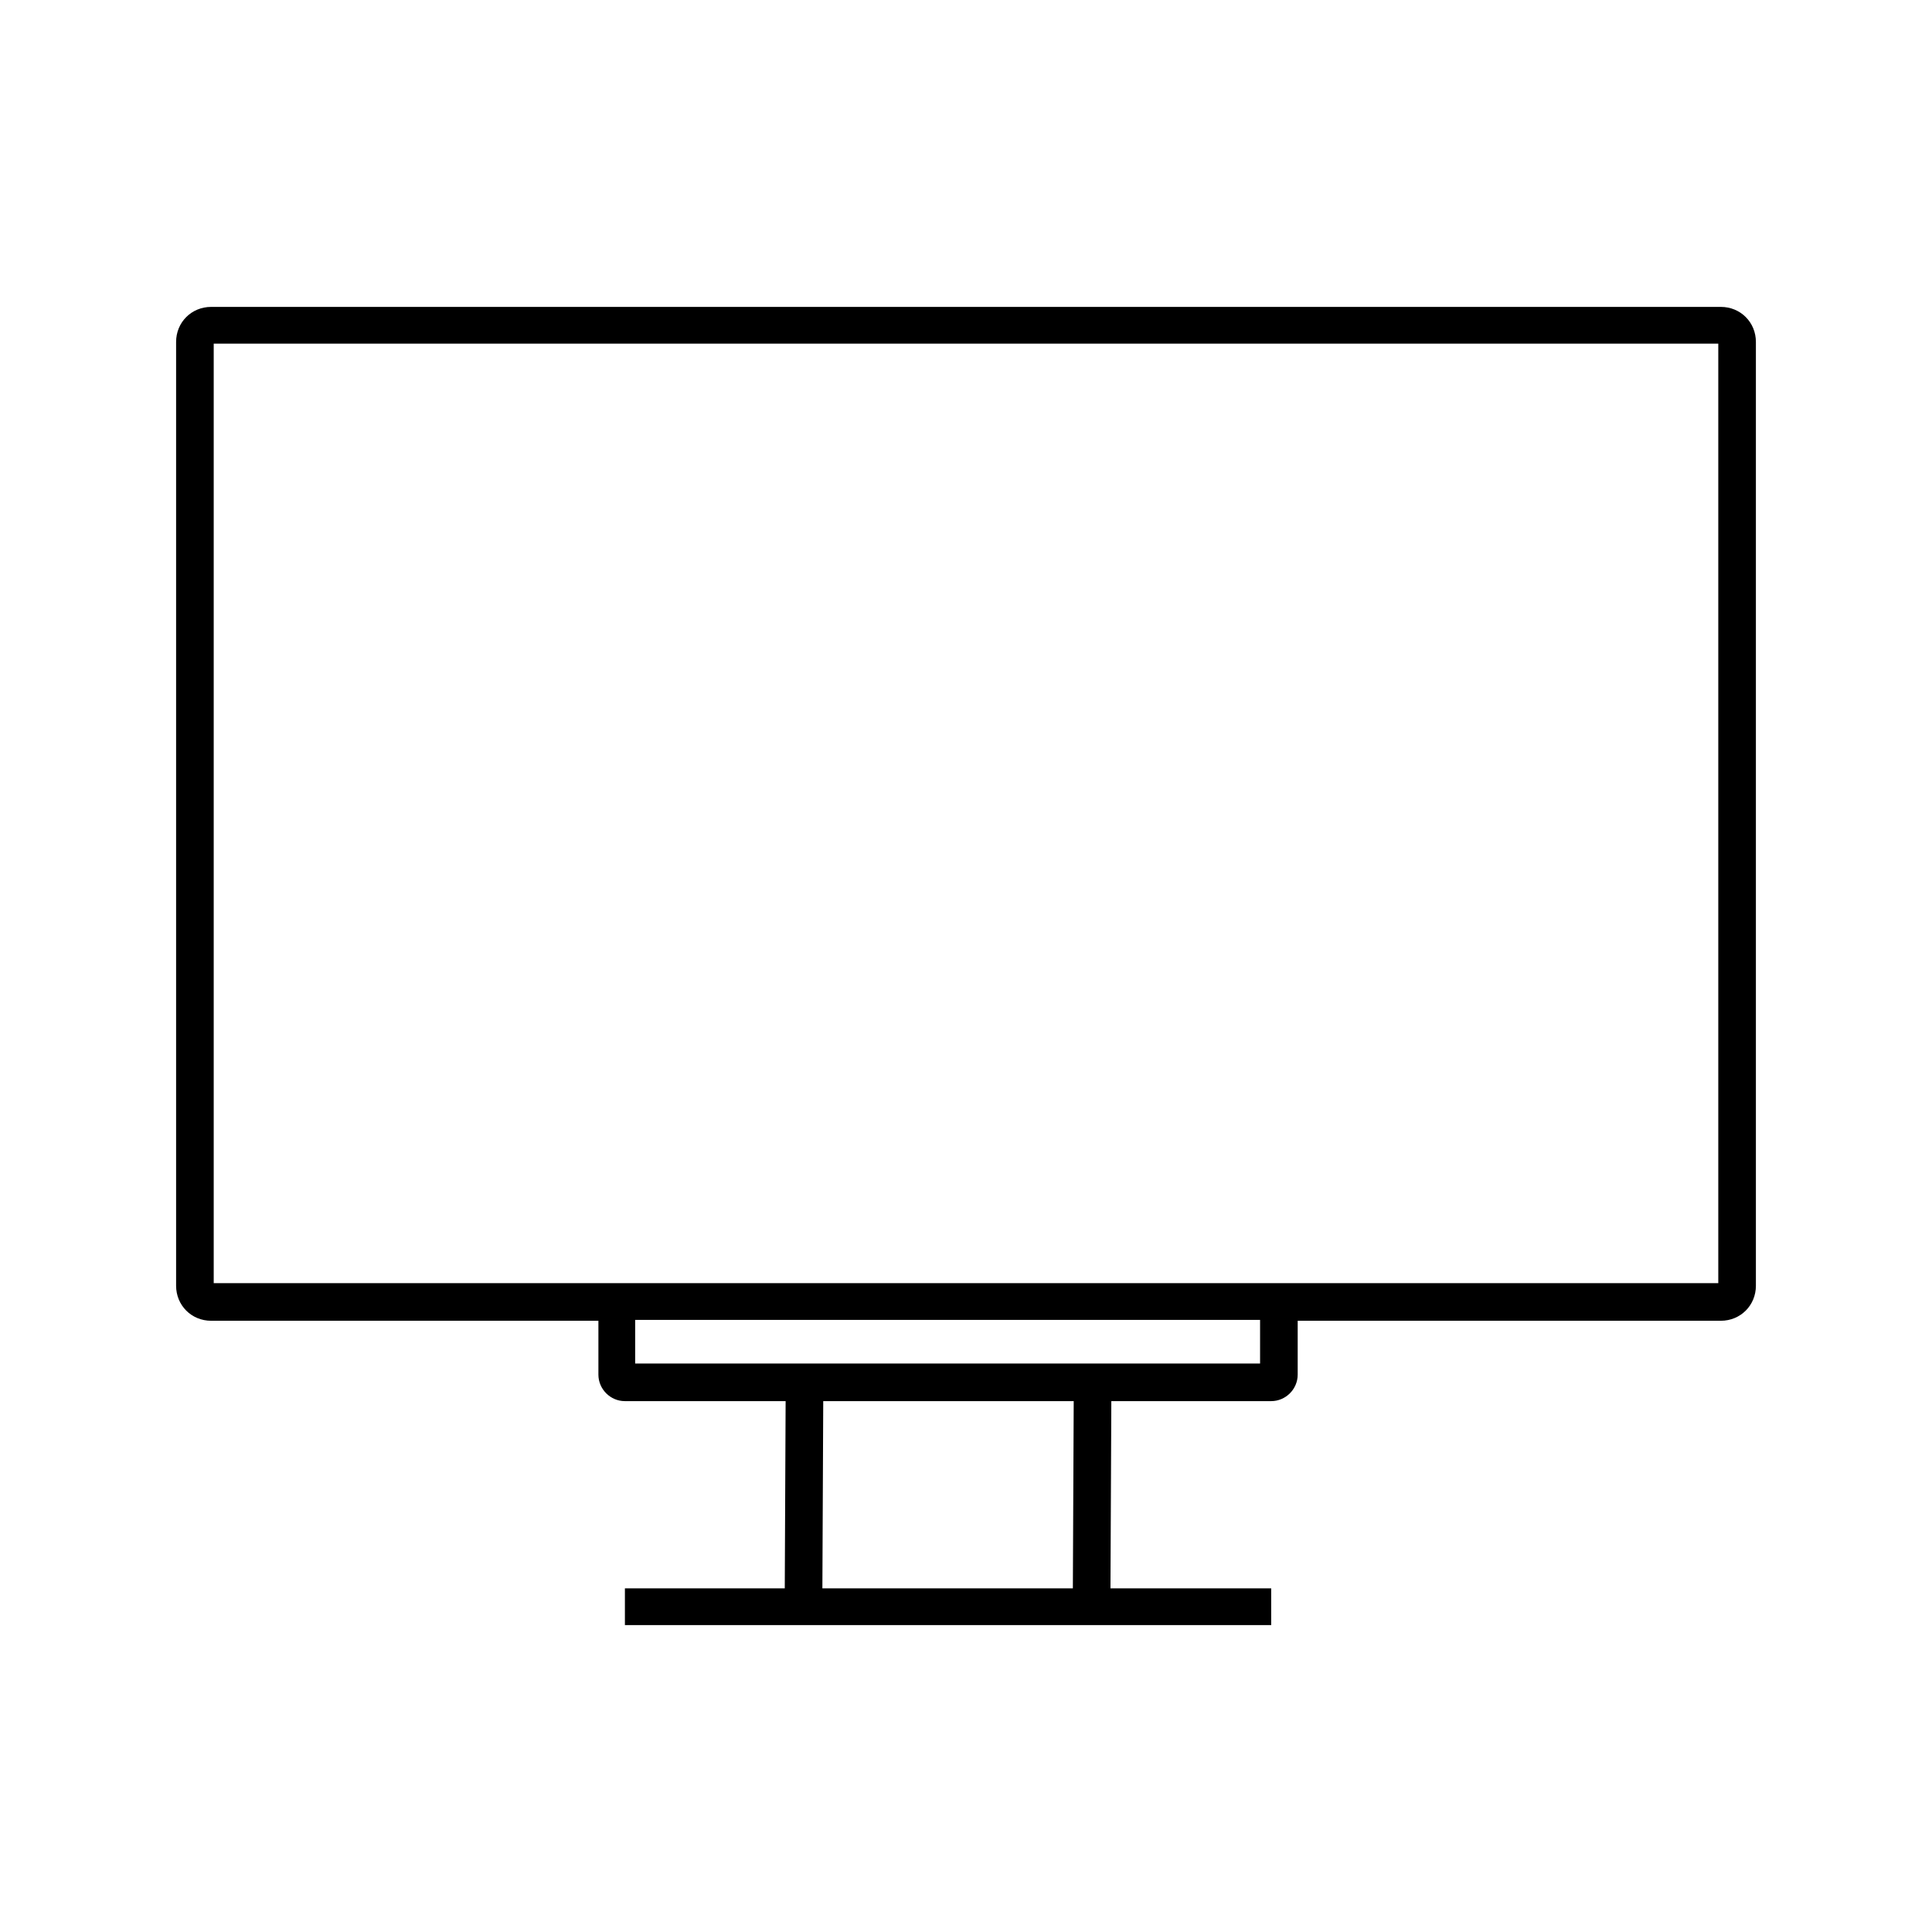 <?xml version="1.0" encoding="utf-8"?>
<!-- Generator: Adobe Illustrator 22.1.0, SVG Export Plug-In . SVG Version: 6.00 Build 0)  -->
<svg version="1.1" id="Layer_1" xmlns="http://www.w3.org/2000/svg" xmlns:xlink="http://www.w3.org/1999/xlink" x="0px" y="0px"
	 width="226px" height="226px" viewBox="0 0 226 226" style="enable-background:new 0 0 226 226;" xml:space="preserve">
<path d="M201.3,35.9H24.7c-2.3,0-4.1,1.8-4.1,4.1v110.4c0,2.3,1.8,4.1,4.1,4.1H70v6.3c0,1.7,1.4,3.1,3.1,3.1h18.8l-0.1,21.9H73.1
	v4.3l19.5,0l56.1,0v-4.3h-18.8l0.1-21.9h18.7c1.7,0,3.1-1.4,3.1-3.1v-6.3h49.5c2.3,0,4.1-1.8,4.1-4.1V40
	C205.4,37.7,203.6,35.9,201.3,35.9z M125.5,185.8H96.2l0.1-21.9h29.3L125.5,185.8z M147.5,159.5H74.3v-5.1h73.1V159.5z M201,150.1
	H25V40.2H201V150.1z"/>
</svg>
